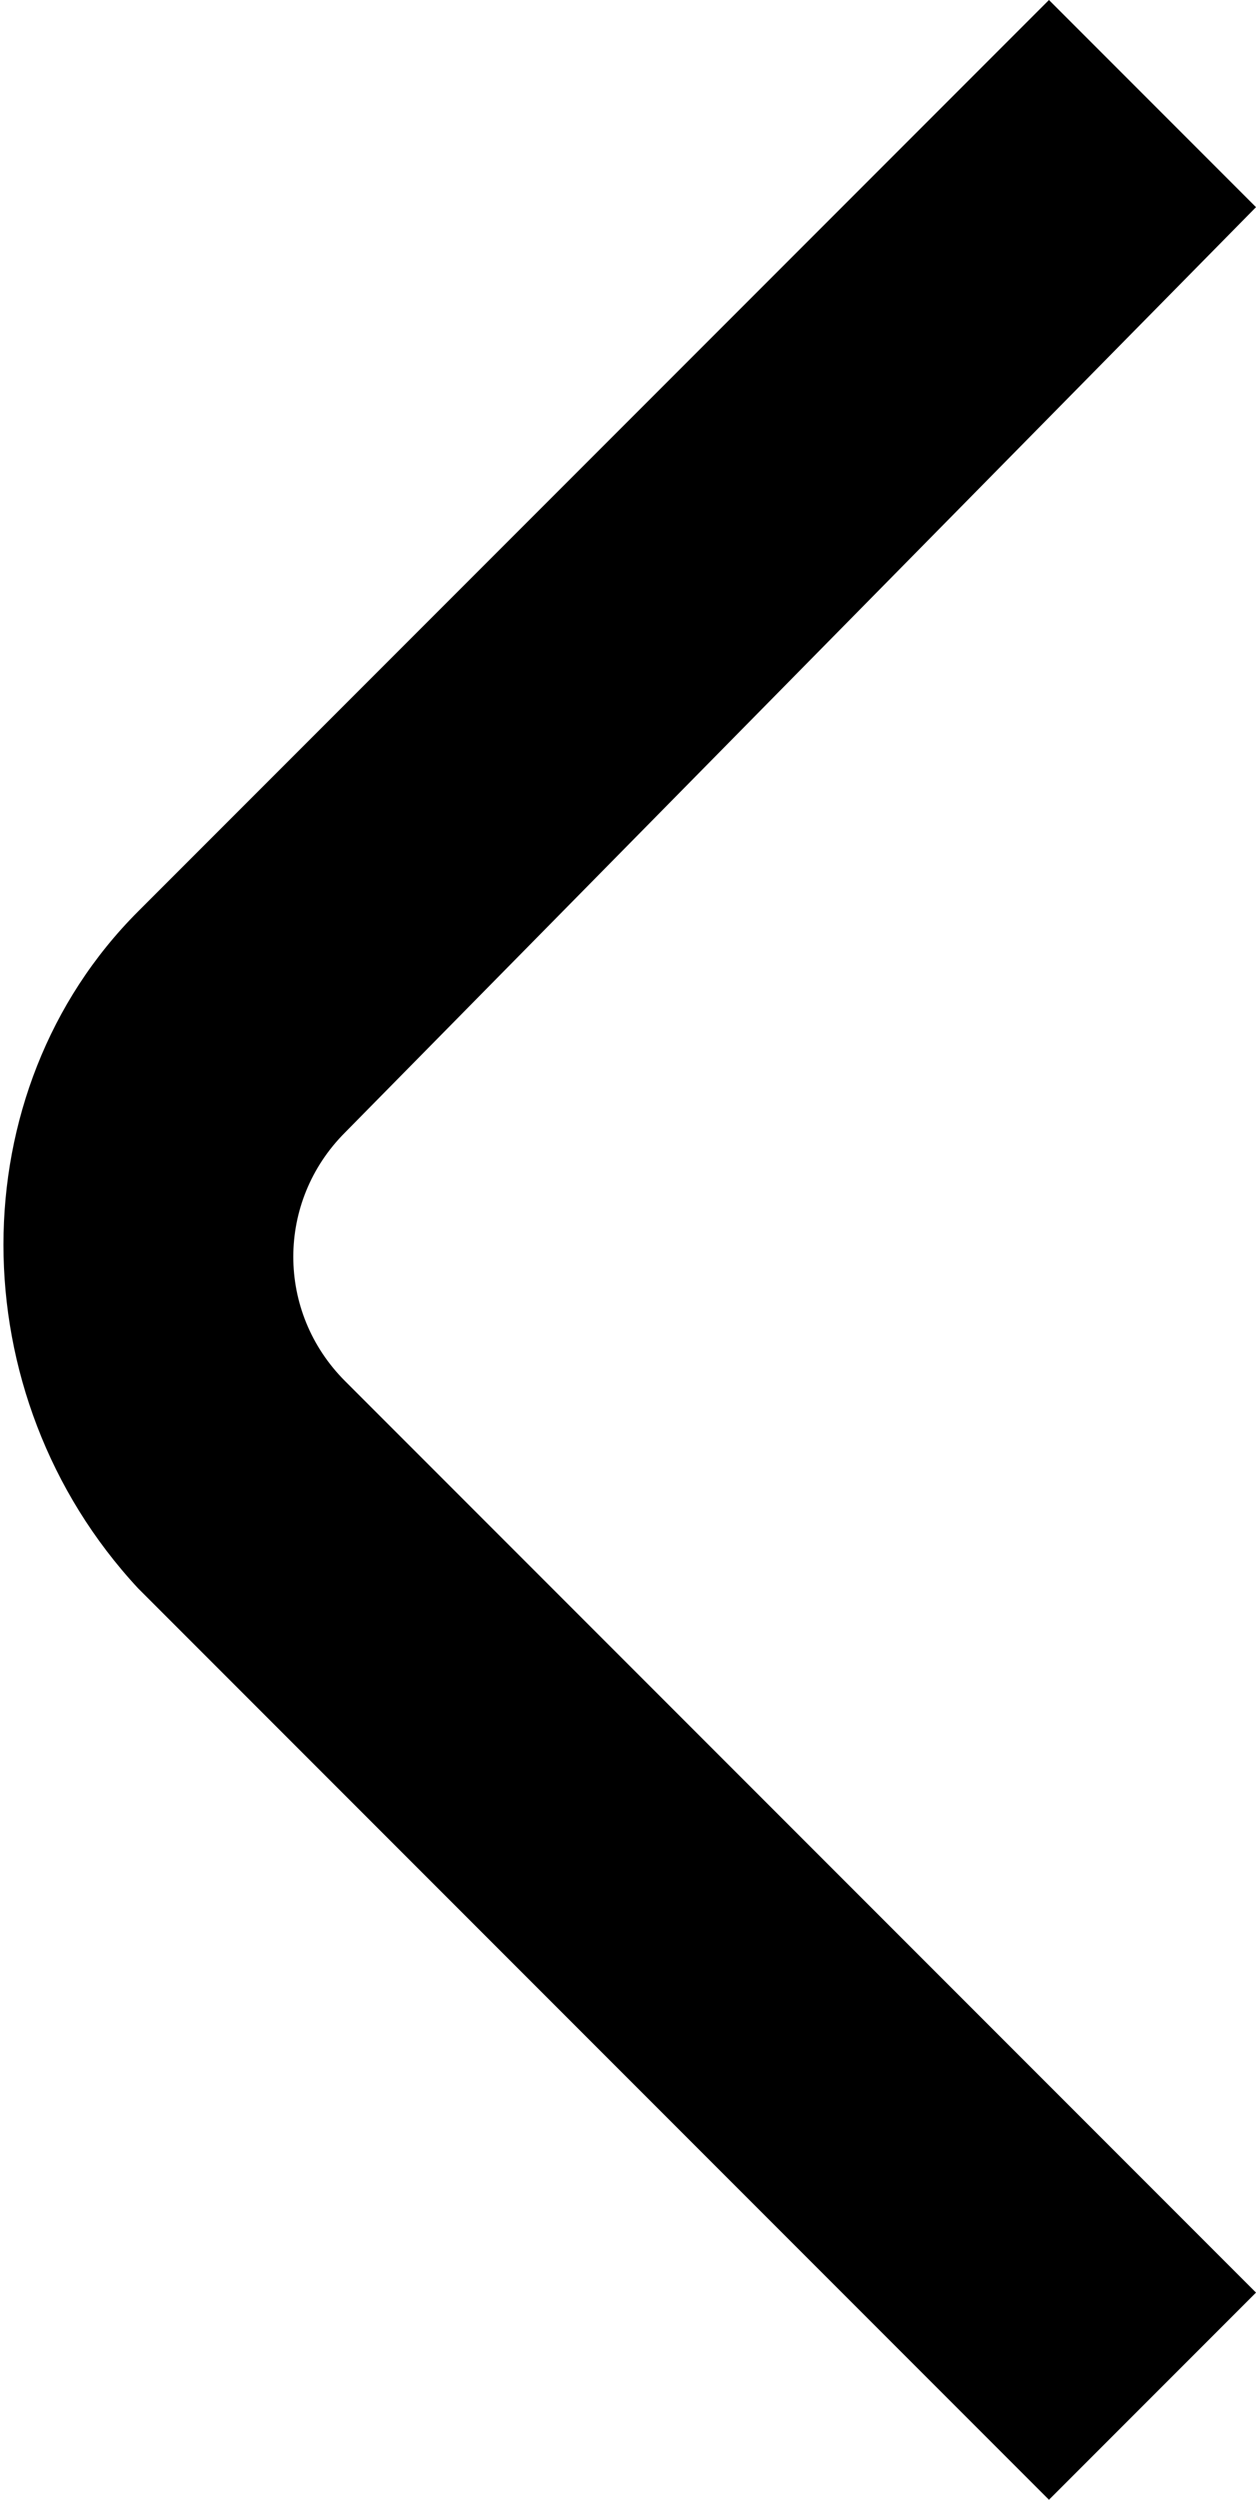 <svg xmlns="http://www.w3.org/2000/svg" id="Ebene_1" viewBox="0 0 9.1 18.1"><g id="Gruppe_473"><path id="Pfad_331" d="M7.6,18.1l1.5-1.5-6.6-6.6c-.5-.5-.5-1.3,0-1.8L9.1,1.5l-1.5-1.5L1,6.6c-1.3,1.3-1.3,3.5,0,4.9l6.6,6.6Z"></path></g></svg>